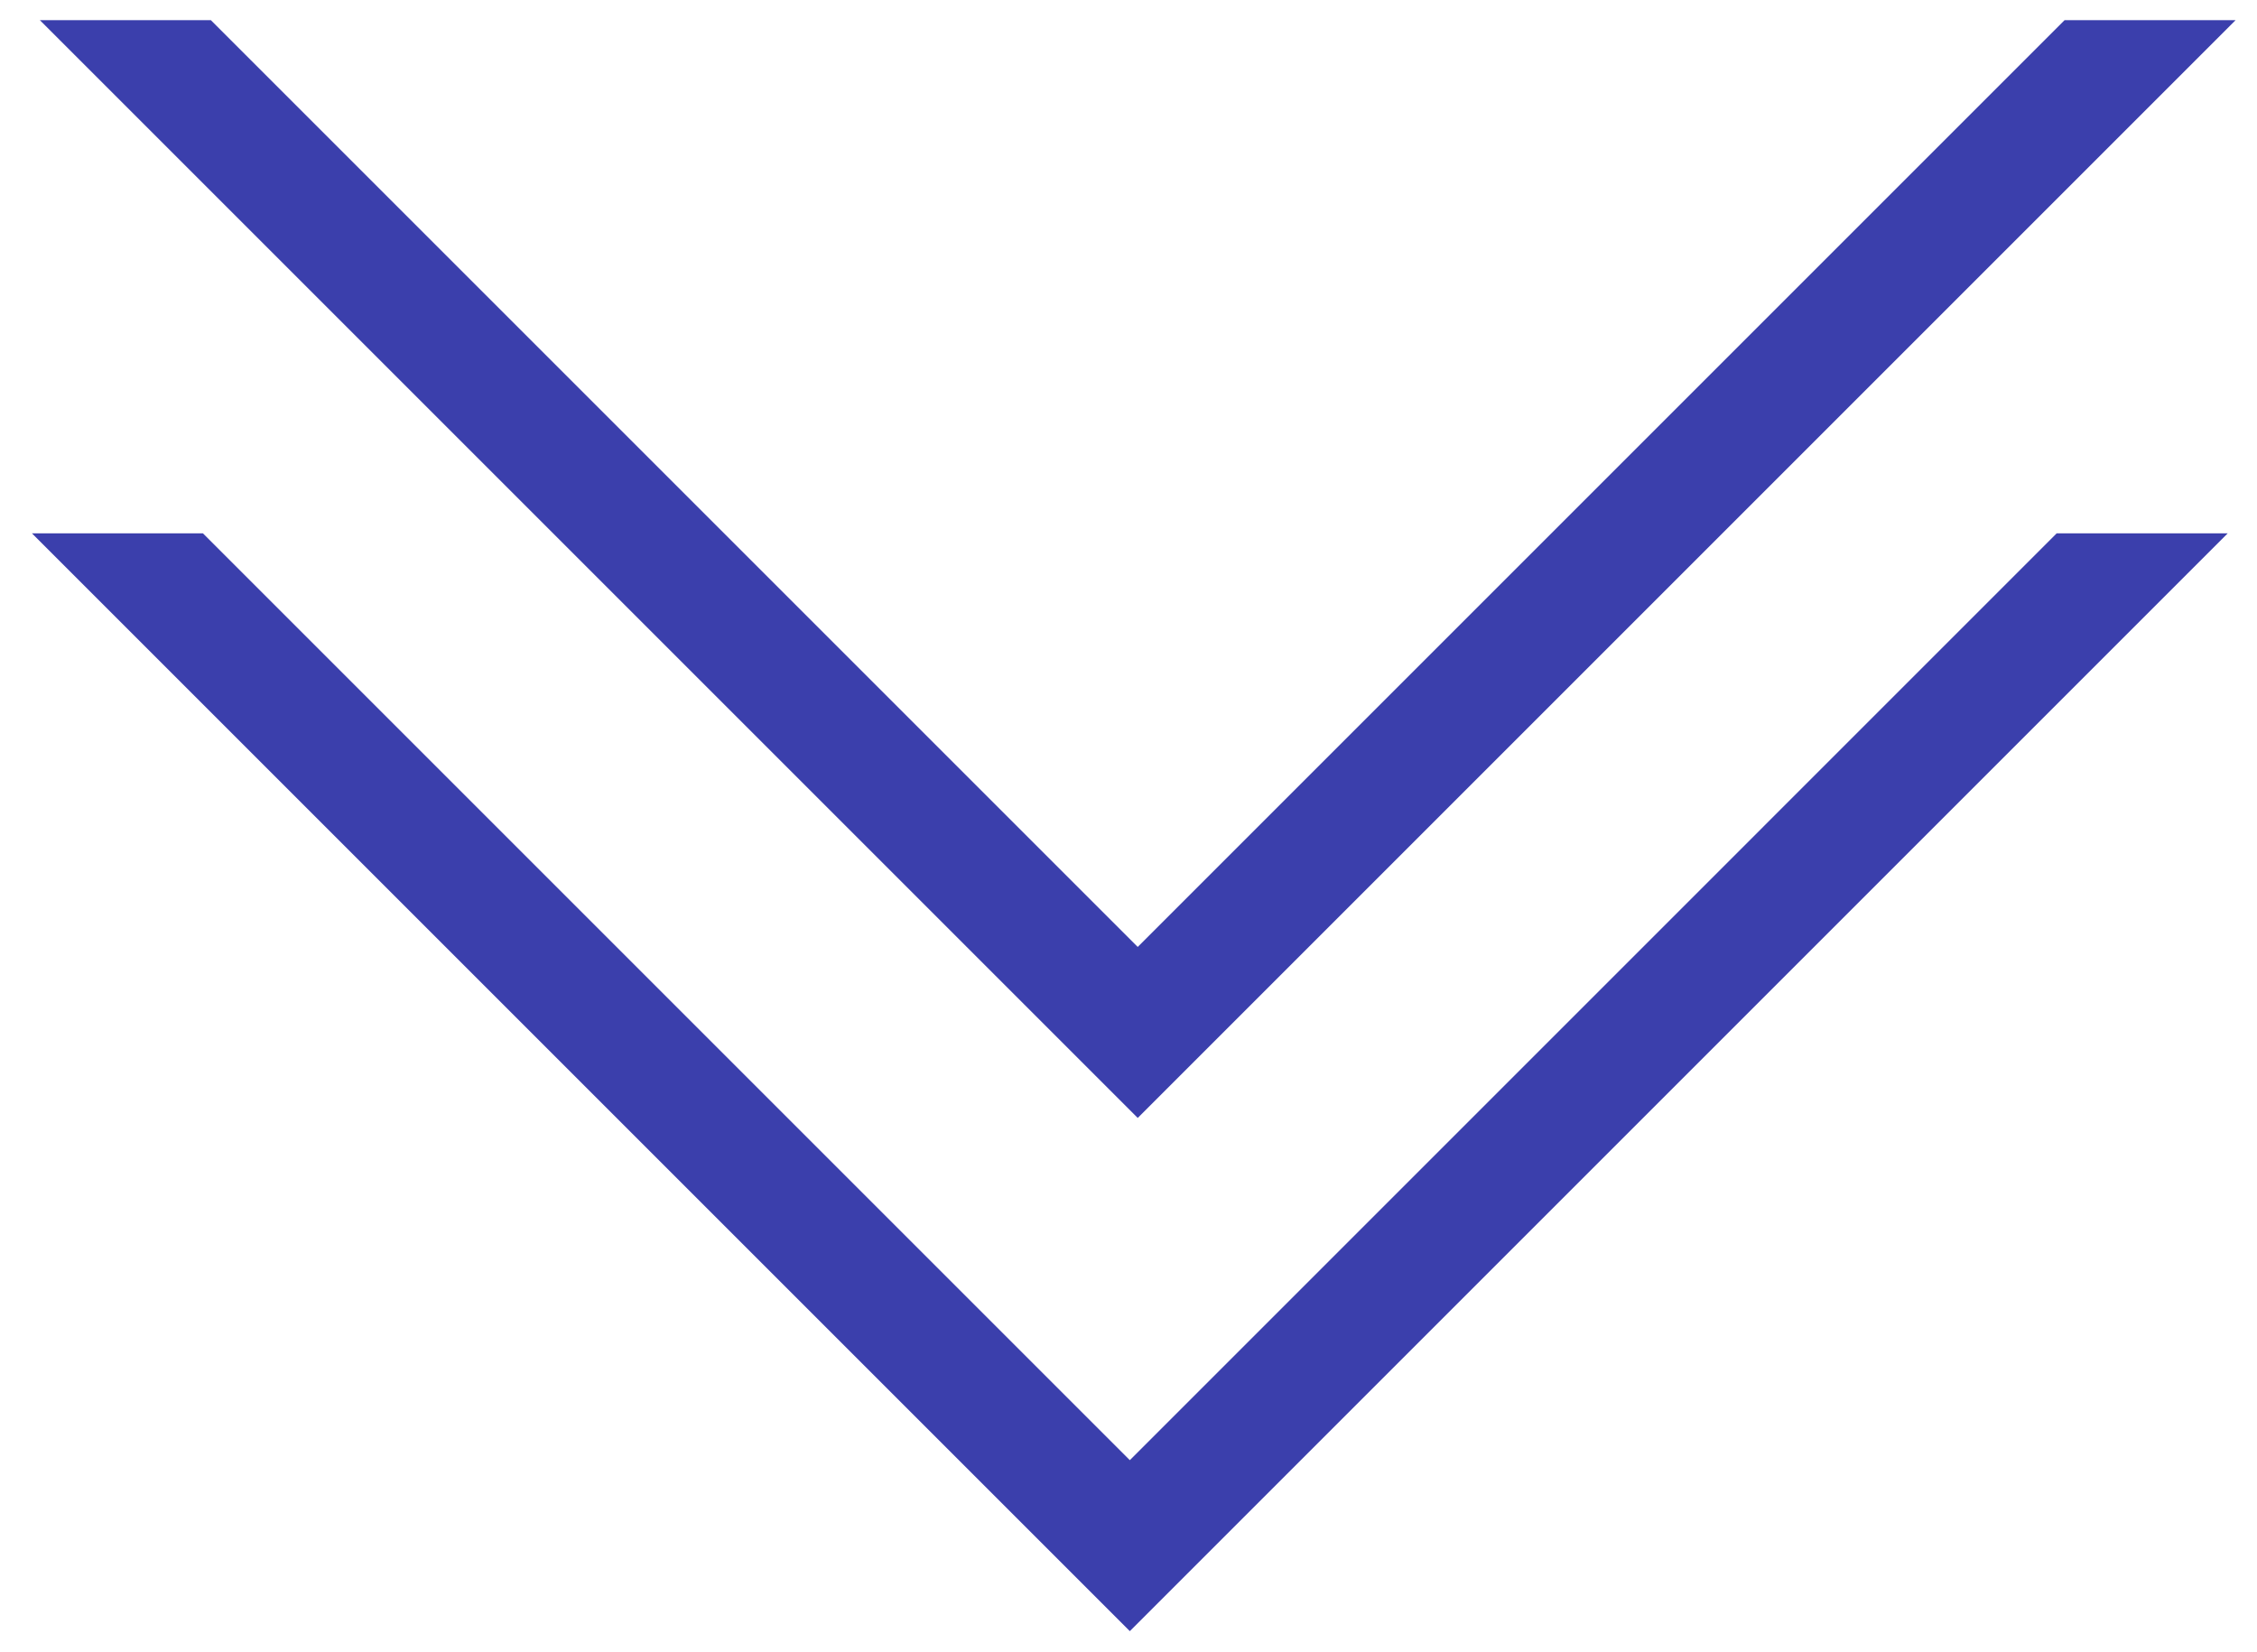 <?xml version="1.0" encoding="UTF-8"?> <svg xmlns="http://www.w3.org/2000/svg" width="56" height="41" viewBox="0 0 56 41" fill="none"> <path d="M2 13.734L28.033 39.767L54.066 13.734H51.237L28.033 36.939L4.828 13.734H2Z" fill="#3B3FAC"></path> <path d="M2.196 1L28.229 27.033L54.262 1H51.433L28.229 24.204L5.024 1H2.196Z" fill="#3B3FAC"></path> <path d="M2 13.734L28.033 39.767L54.066 13.734H51.237L28.033 36.939L4.828 13.734H2Z" stroke="#3B3FAC"></path> <path d="M2.196 1L28.229 27.033L54.262 1H51.433L28.229 24.204L5.024 1H2.196Z" stroke="#3B3FAC"></path> </svg> 